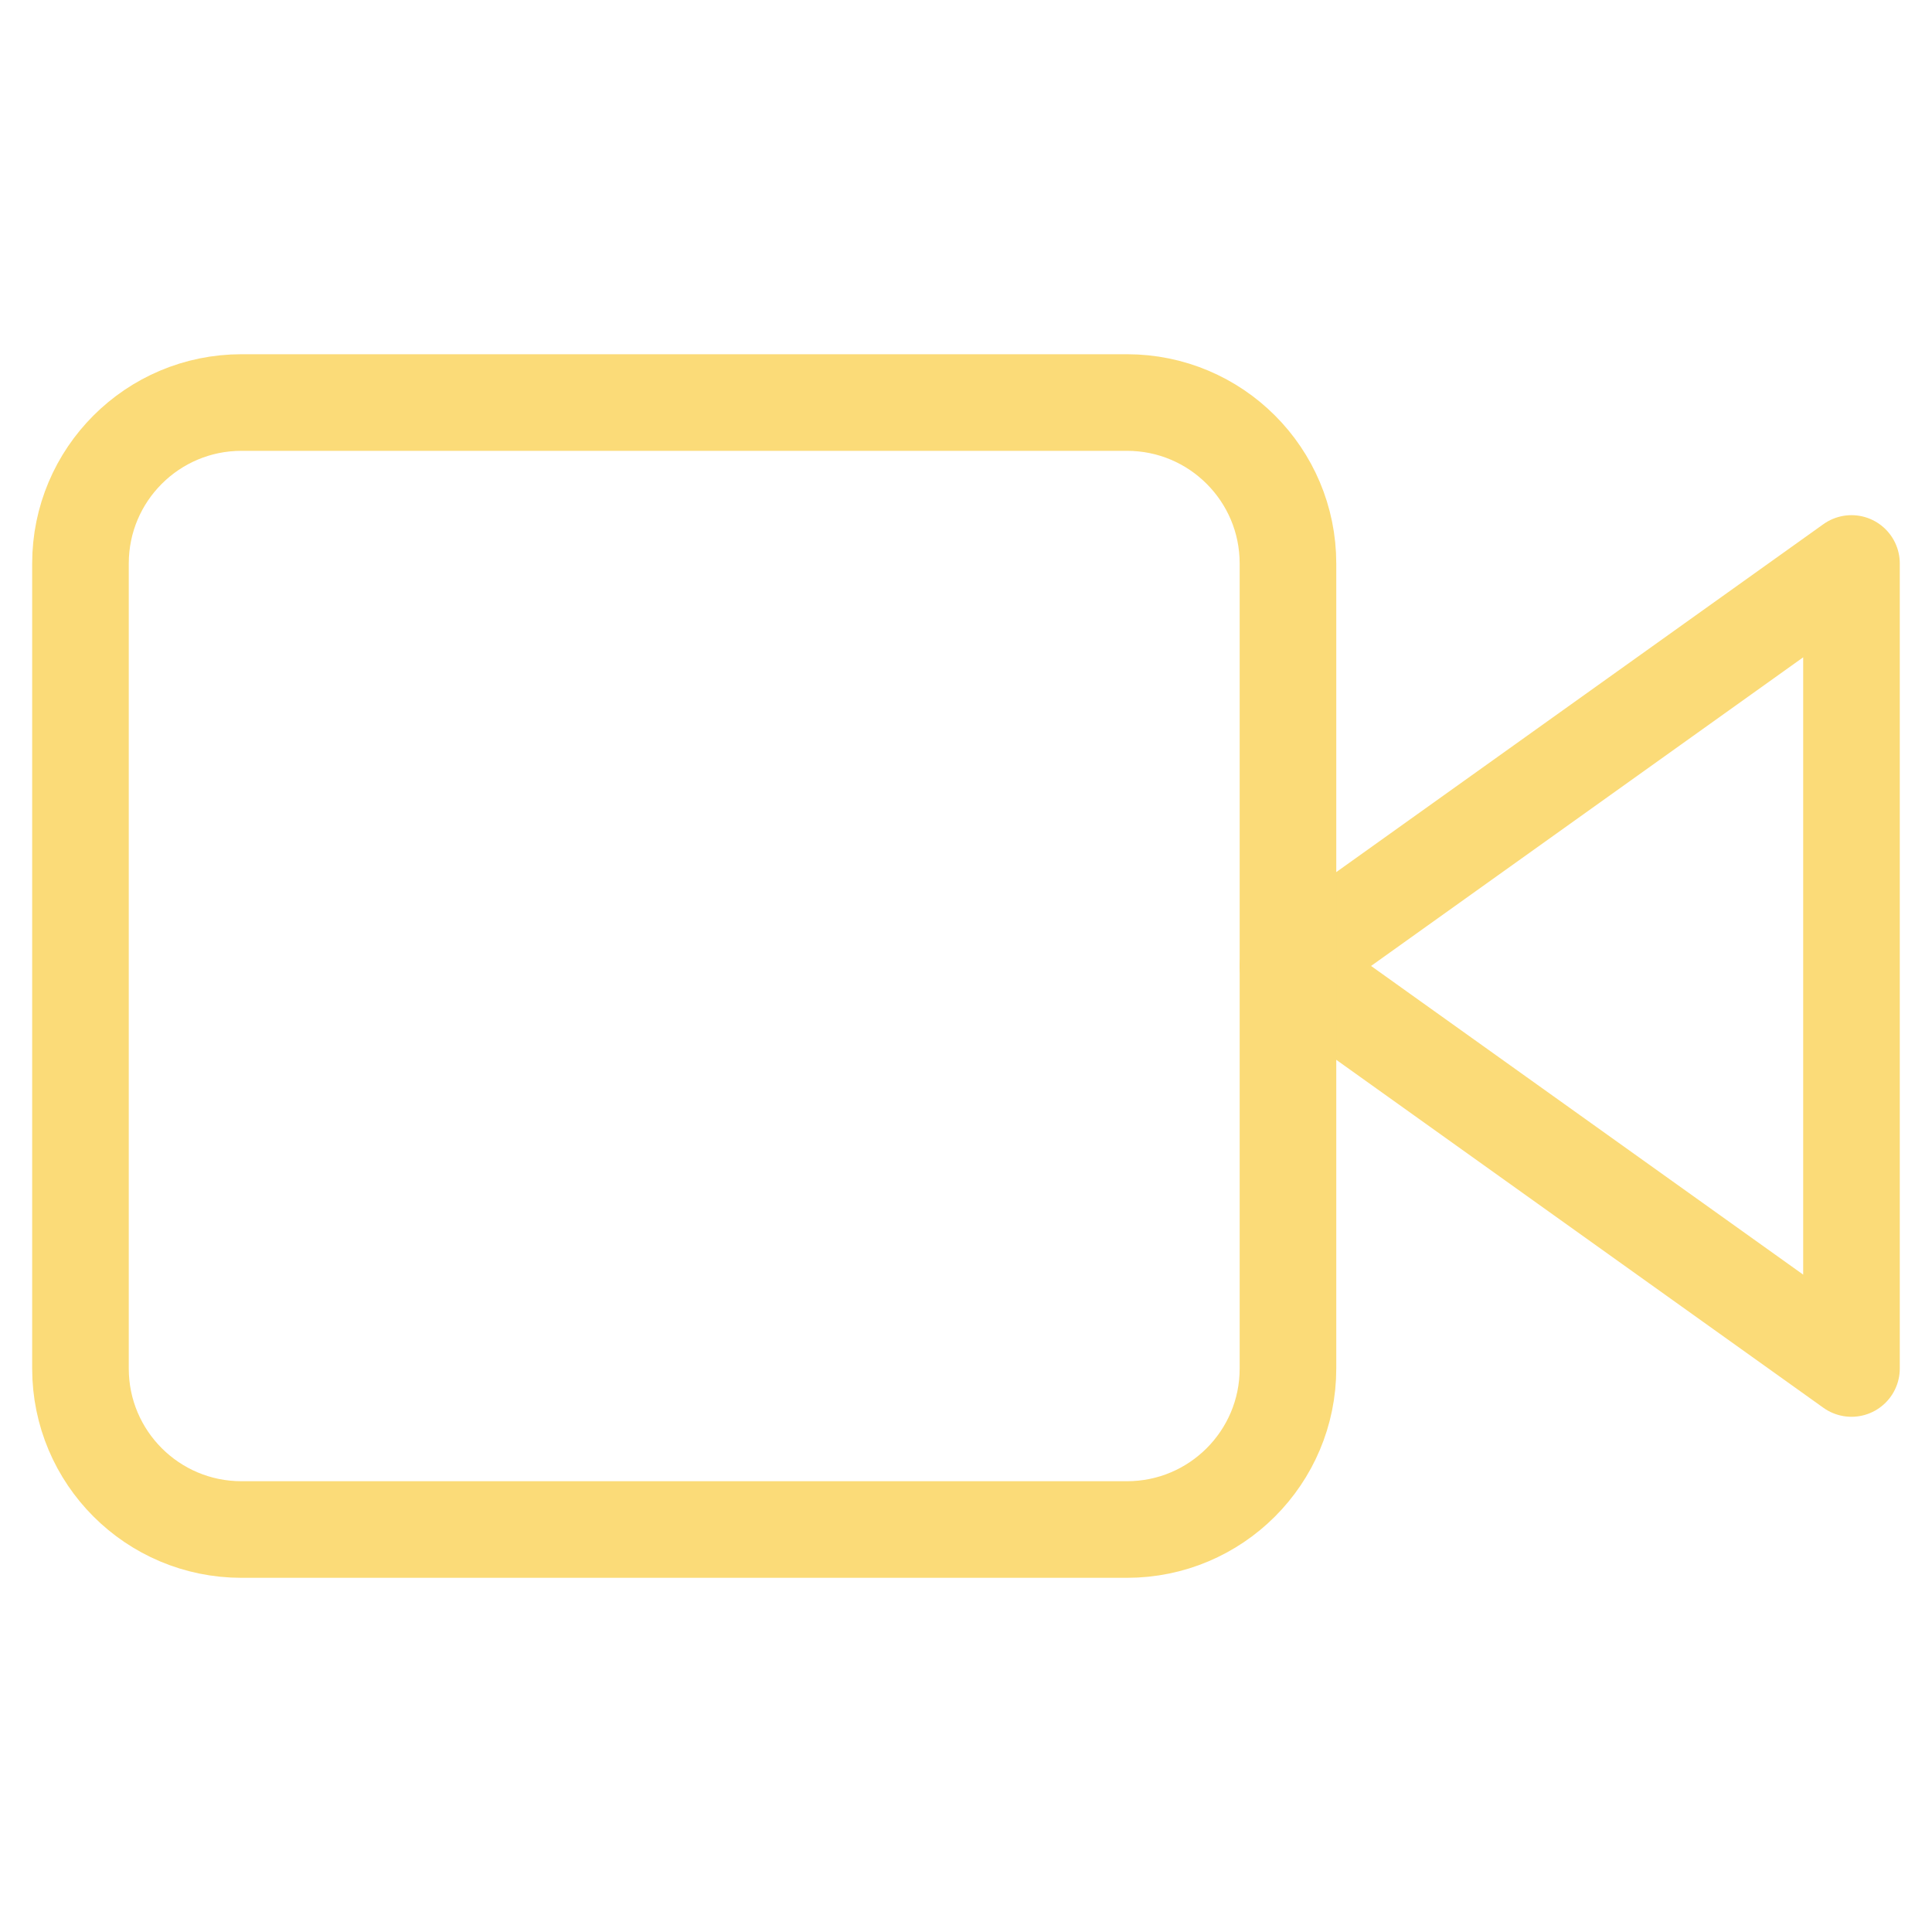 <?xml version="1.0" encoding="UTF-8"?> <svg xmlns="http://www.w3.org/2000/svg" width="40" height="40" viewBox="0 0 40 40" fill="none"><path d="M38.333 11.666L26.666 19.999L38.333 28.333V11.666Z" stroke="#FBDB78" stroke-width="2" stroke-linecap="round" stroke-linejoin="round"></path><path d="M23.333 8.334H4.999C3.158 8.334 1.666 9.826 1.666 11.667V28.334C1.666 30.175 3.158 31.667 4.999 31.667H23.333C25.174 31.667 26.666 30.175 26.666 28.334V11.667C26.666 9.826 25.174 8.334 23.333 8.334Z" stroke="#FBDB78" stroke-width="2" stroke-linecap="round" stroke-linejoin="round"></path></svg> 